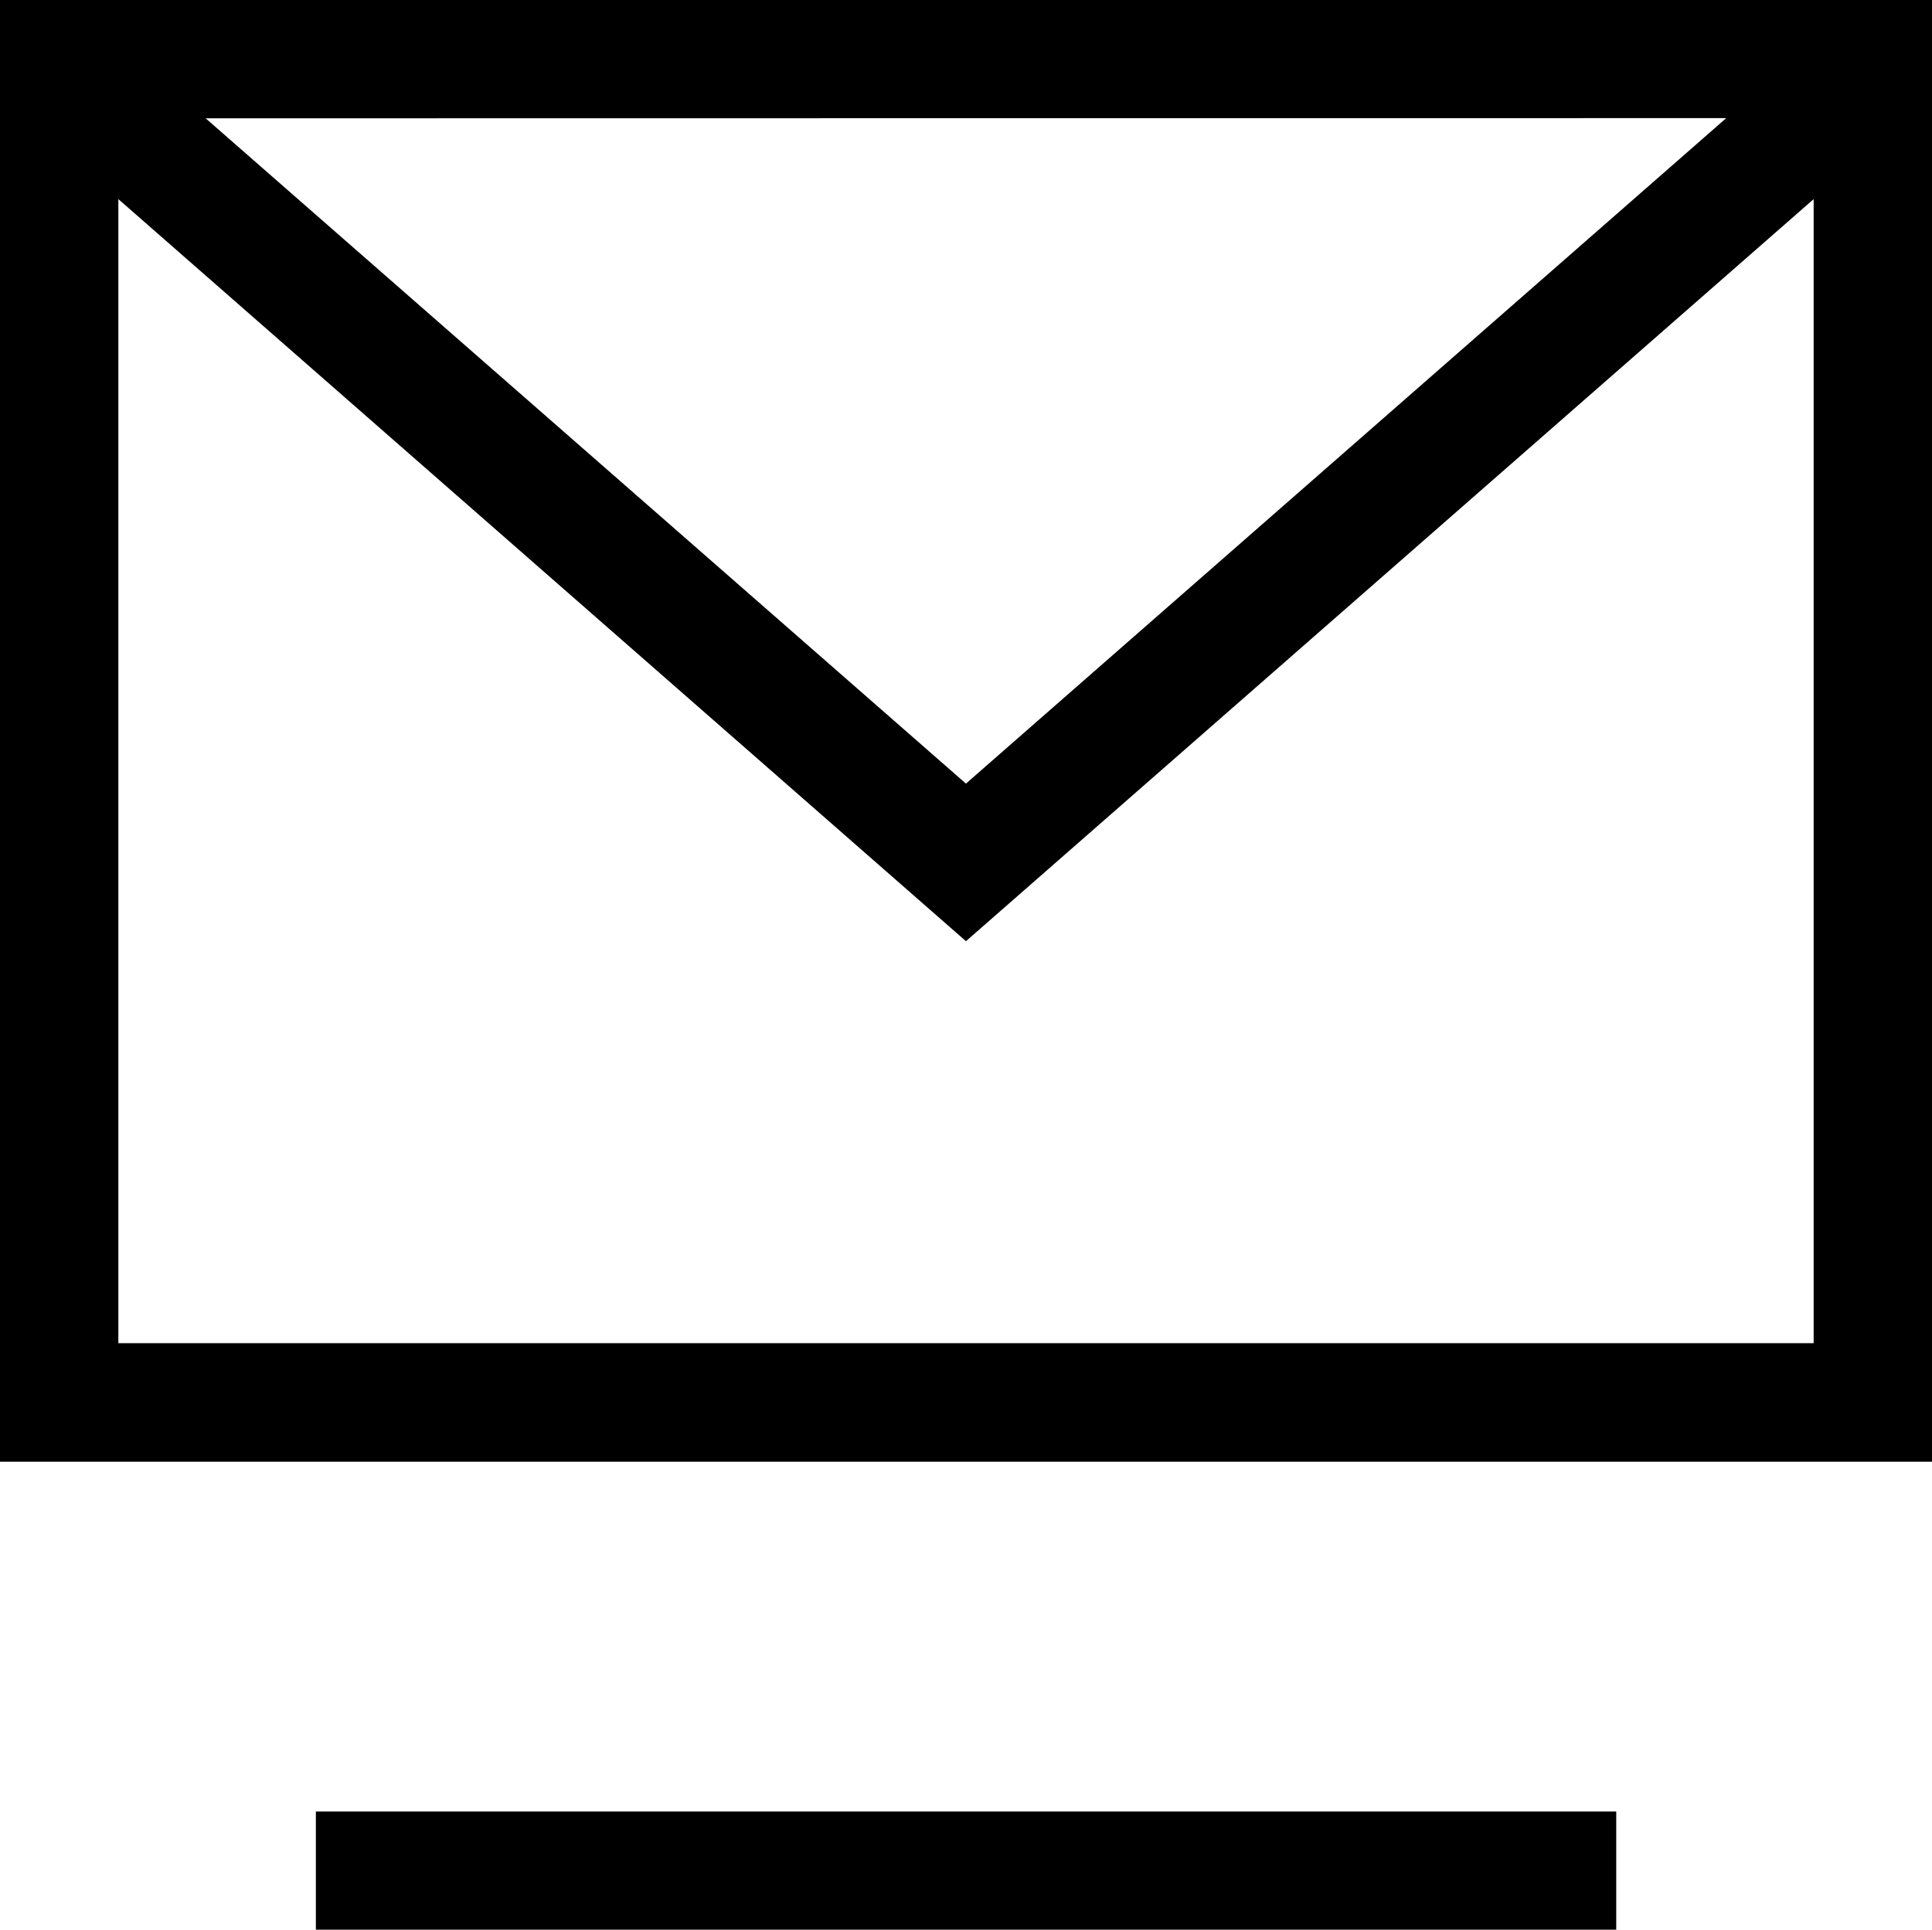 <svg xmlns="http://www.w3.org/2000/svg" width="18.741" height="18.723" viewBox="0 0 18.741 18.723">
  <g id="Group_1099" data-name="Group 1099" transform="translate(225.62 -739.654)">
    <path id="Path_1373" data-name="Path 1373" d="M171.02,0H153.383V14.184h18.741V0Zm-.892,1.148-7.375,6.457L155.378,1.15Zm.848,11.886H154.531V1.934l8.222,7.2,8.223-7.2Z" transform="translate(-379.003 739.652)"/>
    <rect id="Rectangle_2644" data-name="Rectangle 2644" width="12.614" height="1.148" transform="translate(-222.556 757.23)"/>
  </g>
</svg>
